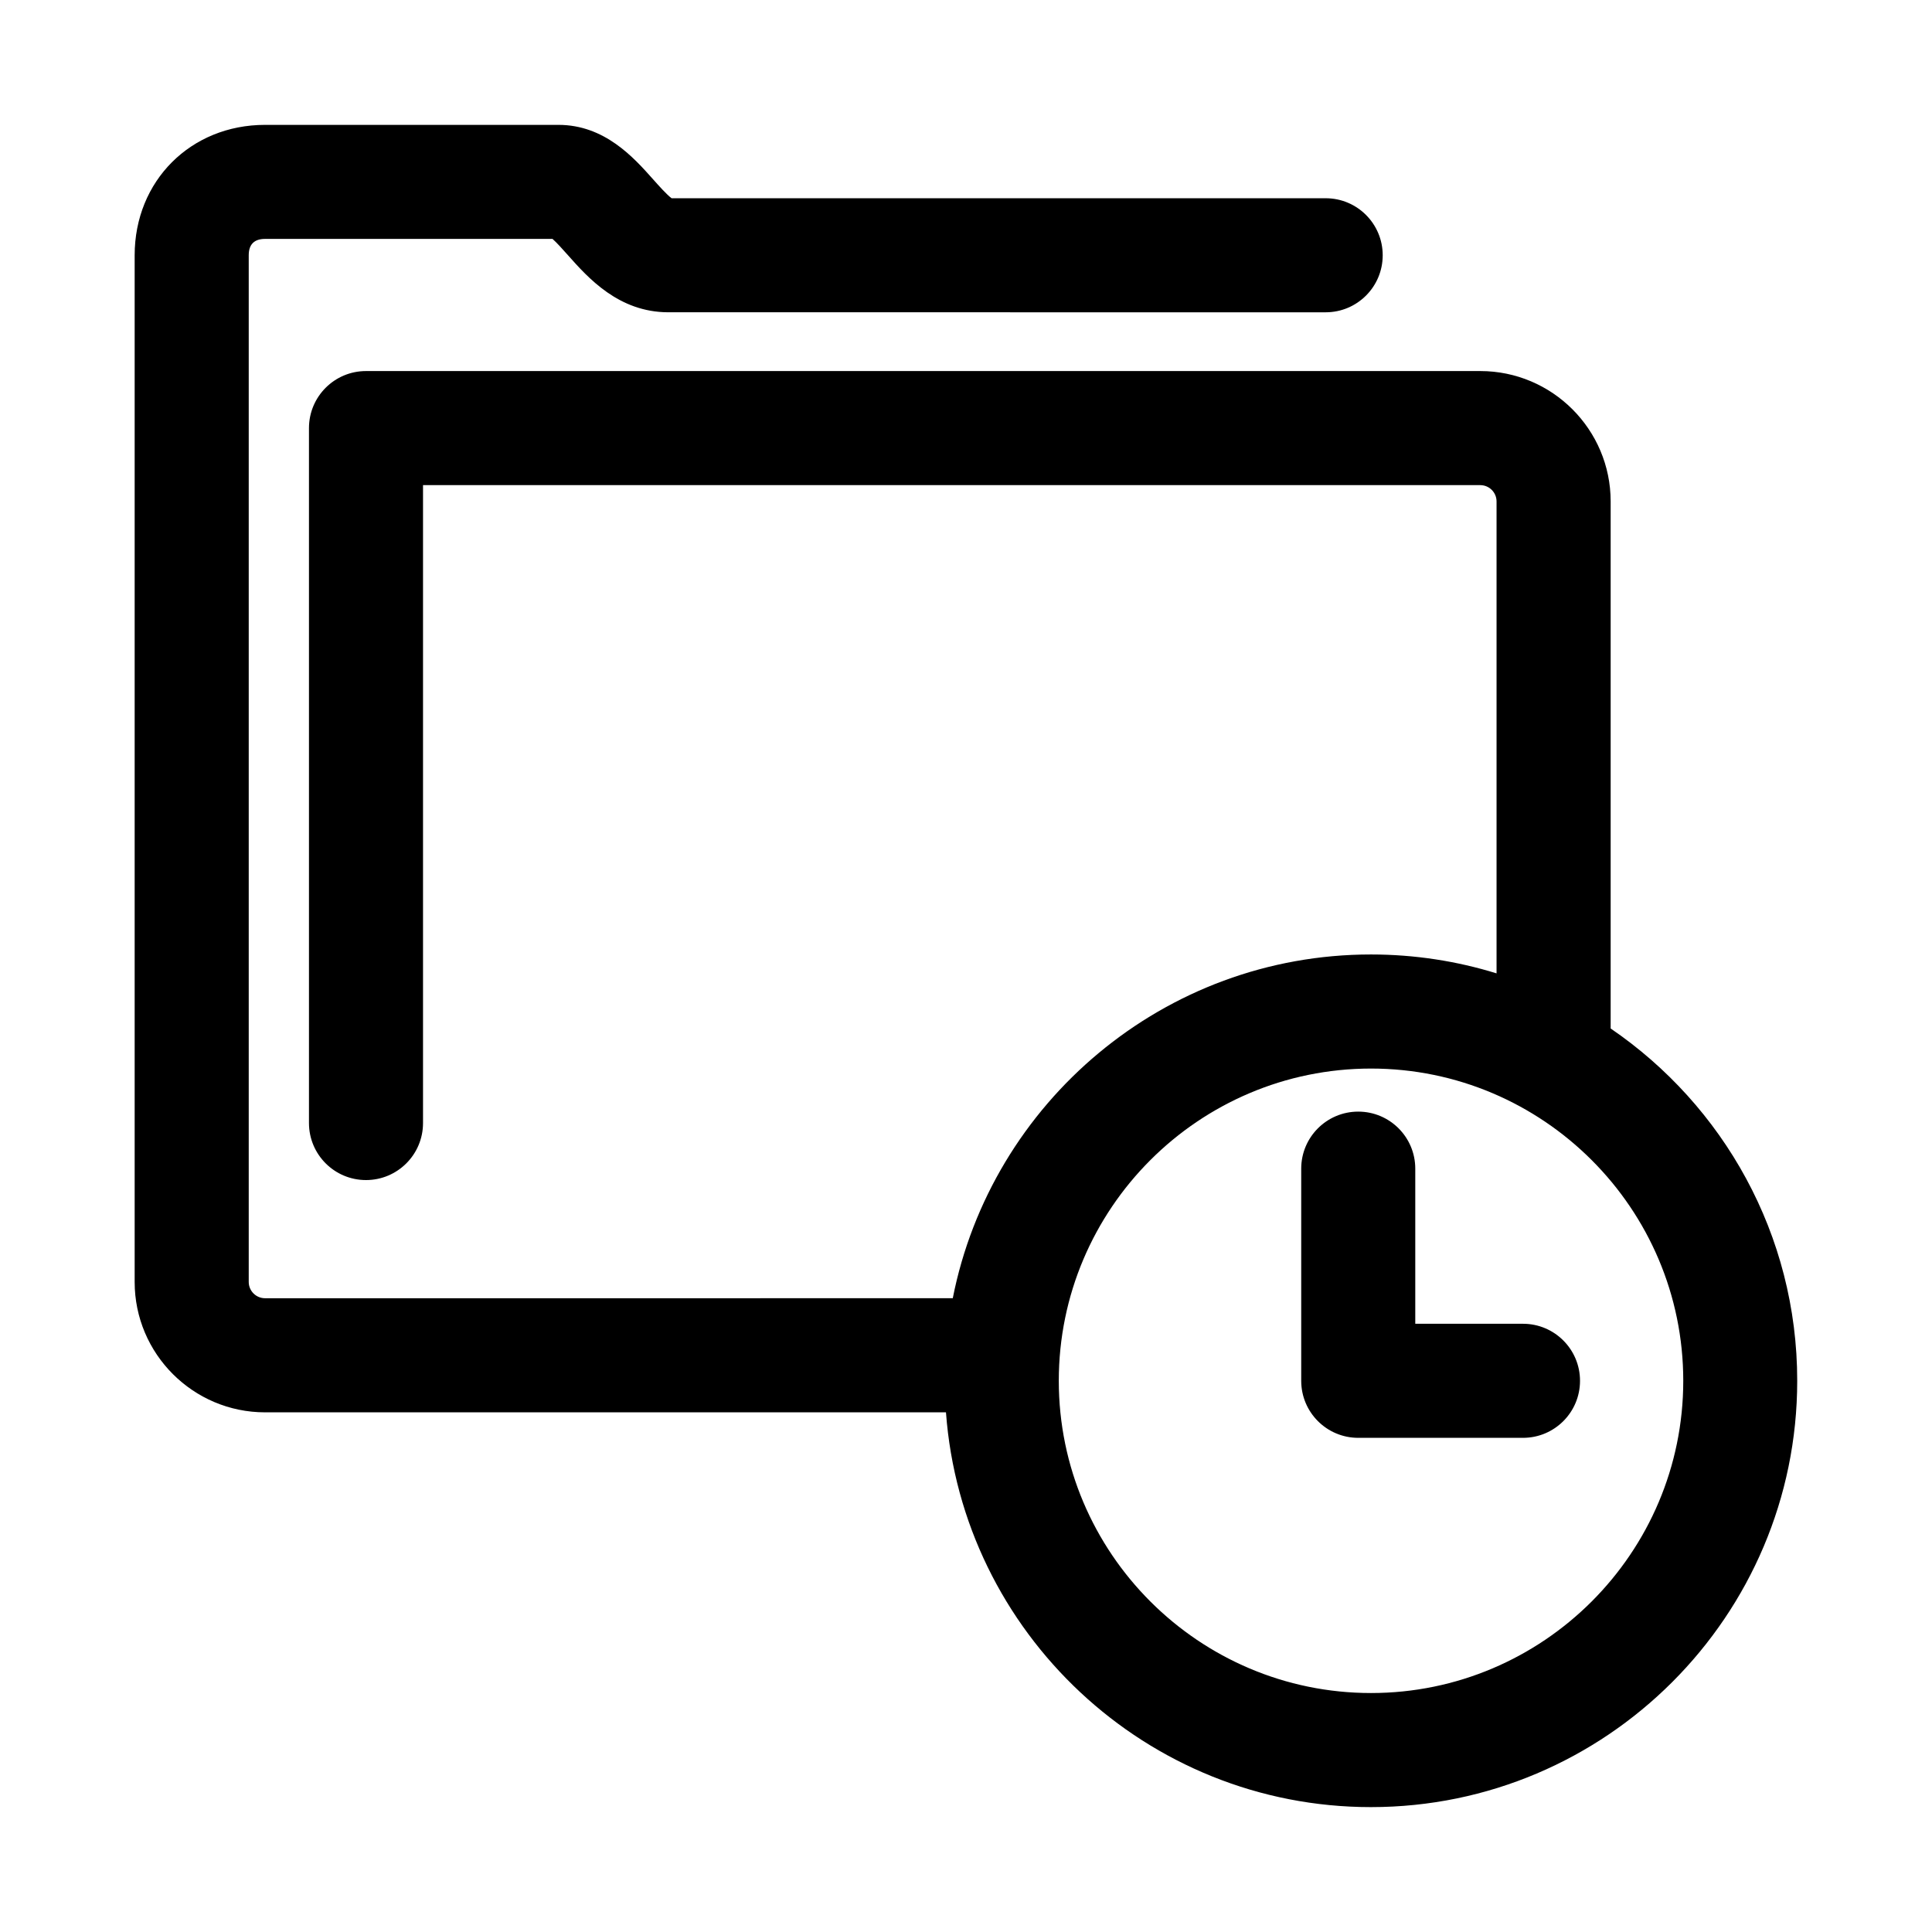 <?xml version="1.0" encoding="UTF-8"?>
<!-- Uploaded to: ICON Repo, www.svgrepo.com, Generator: ICON Repo Mixer Tools -->
<svg fill="#000000" width="800px" height="800px" version="1.1" viewBox="144 144 512 512" xmlns="http://www.w3.org/2000/svg">
 <path d="m570.84 416.55v-139.67c0-19.051-15.496-34.547-34.547-34.547h-295.3c-8.348 0-15.113 6.766-15.113 15.113v184.17c0 8.348 6.766 15.113 15.113 15.113 8.348 0 15.113-6.766 15.113-15.113v-169.05h280.18c2.383 0 4.316 1.941 4.316 4.316v125.07c-10.523-3.254-21.703-5.008-33.277-5.008-54.809 0-100.61 39.242-110.83 91.098l-182.25 0.004c-2.387 0-4.328-1.941-4.328-4.316v-272.09c0-2.871 1.457-4.328 4.328-4.328h76.18c1.113 0.973 2.836 2.91 4.051 4.277 5.367 6.039 13.48 15.168 26.652 15.168l174.19 0.004c8.348 0 15.113-6.766 15.113-15.113s-6.766-15.113-15.113-15.113l-173.34-0.004c-1.238-0.898-3.422-3.344-4.914-5.023-5.109-5.742-12.82-14.418-25.086-14.418h-77.738c-19.699 0-34.555 14.855-34.555 34.555v272.09c0 19.051 15.504 34.547 34.555 34.547h180.45c4.293 58.402 53.152 104.62 112.62 104.62 62.289 0 112.97-50.684 112.97-112.97 0.016-38.762-19.617-73.027-49.453-93.379zm-63.504 176.12c-45.625 0-82.746-37.121-82.746-82.746s37.121-82.746 82.746-82.746 82.746 37.121 82.746 82.746-37.125 82.746-82.746 82.746zm40.273-97.859h-28.547v-41.109c0-8.348-6.766-15.113-15.113-15.113-8.348 0-15.113 6.766-15.113 15.113v56.227c0 8.348 6.766 15.113 15.113 15.113h43.66c8.348 0 15.113-6.766 15.113-15.113 0-8.352-6.766-15.117-15.113-15.117z"/>
</svg>
